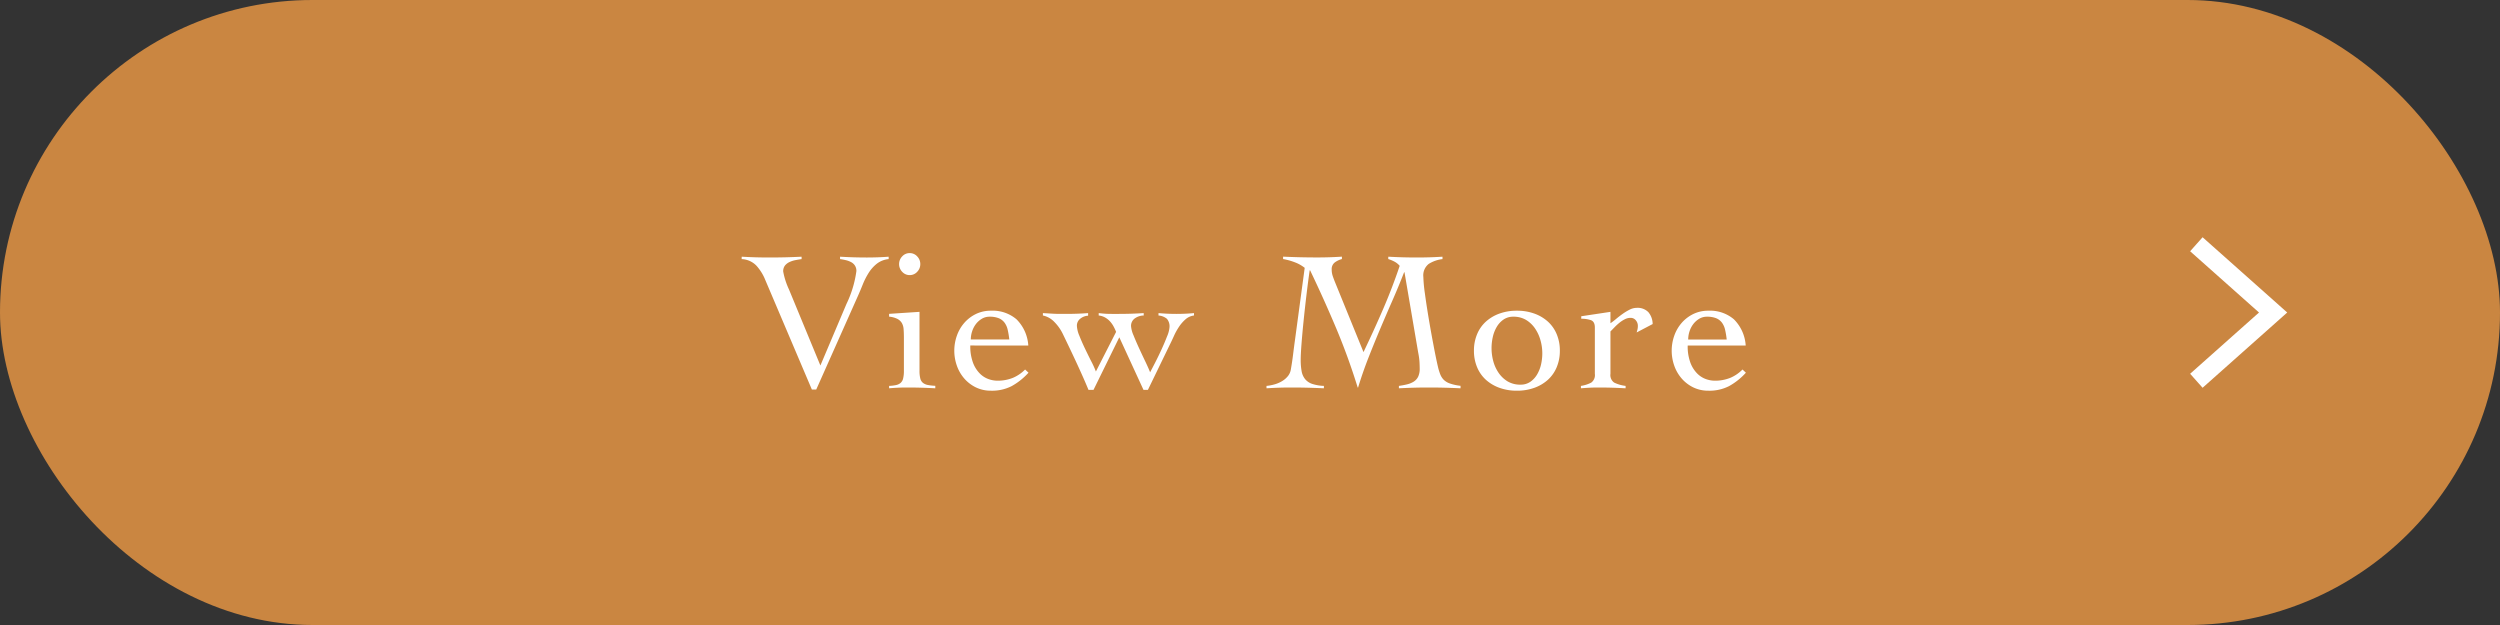 <svg xmlns="http://www.w3.org/2000/svg" width="200" height="50" viewBox="0 0 200 50">
  <rect x="0" y="0" width="200" height="50" fill="#333333" stroke="none"/>
  <g id="グループ_2107" data-name="グループ 2107" transform="translate(-580 -3709.726)">
    <rect id="長方形_2475" data-name="長方形 2475" width="200" height="50" rx="25" transform="translate(580 3709.726)" fill="#ca8641"/>
    <path id="パス_197366" data-name="パス 197366" d="M-40.664-10.464q.56.032,1.1.048t1.1.016q.672,0,1.312-.016t1.28-.048v.192q-.224.032-.48.08a2.018,2.018,0,0,0-.48.152,1.024,1.024,0,0,0-.368.28.736.736,0,0,0-.144.48,5.847,5.847,0,0,0,.464,1.44l2.512,6.08,2.08-4.912a8.767,8.767,0,0,0,.8-2.64.789.789,0,0,0-.112-.432.81.81,0,0,0-.3-.28,1.746,1.746,0,0,0-.424-.16,4.6,4.6,0,0,0-.472-.088v-.192q.544.032,1.08.048t1.064.016q.448,0,.88-.016t.864-.048v.192a1.819,1.819,0,0,0-.944.368,2.9,2.9,0,0,0-.656.736,5.827,5.827,0,0,0-.472.928q-.2.5-.392.928L-34.7.16h-.352l-3.728-8.768a3.835,3.835,0,0,0-.712-1.144,1.74,1.74,0,0,0-1.176-.52Zm12.976,6.48q0-.384-.024-.68a1.132,1.132,0,0,0-.144-.5.9.9,0,0,0-.36-.328,1.87,1.87,0,0,0-.656-.176v-.224l2.432-.16v4.7a2.474,2.474,0,0,0,.064.632.653.653,0,0,0,.216.352.911.911,0,0,0,.392.168,4.015,4.015,0,0,0,.592.064V.064Q-25.736.032-26.3.016T-27.432,0q-.368,0-.72.016t-.72.048V-.128a3.47,3.47,0,0,0,.544-.064A.839.839,0,0,0-27.96-.36a.677.677,0,0,0,.208-.352,2.474,2.474,0,0,0,.064-.632Zm.464-6.768a.793.793,0,0,1,.6.264.871.871,0,0,1,.248.616.871.871,0,0,1-.248.616.793.793,0,0,1-.6.264.793.793,0,0,1-.6-.264.871.871,0,0,1-.248-.616.871.871,0,0,1,.248-.616A.793.793,0,0,1-27.224-10.752Zm4.848,7.392a3.761,3.761,0,0,0,.216,1.376,2.451,2.451,0,0,0,.544.864,1.875,1.875,0,0,0,.7.448,2.171,2.171,0,0,0,.7.128A3.27,3.27,0,0,0-19-.76a2.982,2.982,0,0,0,1.008-.68l.272.256A5.249,5.249,0,0,1-19.064-.112a3.45,3.45,0,0,1-1.648.368,2.717,2.717,0,0,1-1.232-.272,2.938,2.938,0,0,1-.928-.72,3.14,3.14,0,0,1-.584-1.024,3.585,3.585,0,0,1-.2-1.184,3.585,3.585,0,0,1,.2-1.184,3.14,3.14,0,0,1,.584-1.024,2.938,2.938,0,0,1,.928-.72,2.717,2.717,0,0,1,1.232-.272,2.931,2.931,0,0,1,2.032.688,3.243,3.243,0,0,1,.944,2.1Zm3.12-.48a6.726,6.726,0,0,0-.128-.776,1.5,1.5,0,0,0-.256-.576,1.1,1.1,0,0,0-.464-.352,1.93,1.93,0,0,0-.736-.12,1.175,1.175,0,0,0-.616.168,1.685,1.685,0,0,0-.48.432,1.946,1.946,0,0,0-.3.592,2.088,2.088,0,0,0-.1.632Zm2.688-2.112q.3.016.536.032t.44.024q.208.008.424.008h.488q.432,0,.864-.016t.864-.048v.208a1.073,1.073,0,0,0-.616.232.7.7,0,0,0-.28.584,2.276,2.276,0,0,0,.192.776q.192.488.448,1.024t.512,1.04a8.04,8.04,0,0,1,.368.808l1.616-3.168a3.831,3.831,0,0,0-.2-.432,2.01,2.01,0,0,0-.288-.408,1.6,1.6,0,0,0-.392-.312,1.312,1.312,0,0,0-.512-.16v-.192l.312.032q.152.016.328.024t.408.008h.552q.512,0,1.008-.016t.992-.048v.192a1.26,1.26,0,0,0-.712.232.733.733,0,0,0-.3.632,2.308,2.308,0,0,0,.2.728q.2.5.464,1.072T-8.336-2q.248.528.344.784.128-.24.392-.752t.52-1.072q.256-.56.448-1.056a2.315,2.315,0,0,0,.192-.72.918.918,0,0,0-.208-.68A1.192,1.192,0,0,0-7.32-5.76v-.192q.368.032.72.048t.72.016q.352,0,.7-.016t.7-.048v.192a1.244,1.244,0,0,0-.672.3,2.956,2.956,0,0,0-.52.592,5.067,5.067,0,0,0-.416.752q-.184.408-.36.76L-8.168.192H-8.52l-1.936-4.208L-12.52.192h-.4q-.224-.544-.488-1.136t-.536-1.176q-.272-.584-.536-1.136t-.488-1.016a3.577,3.577,0,0,0-.688-.976,1.756,1.756,0,0,0-.912-.512Zm27.632-4.512q.576.032,1.152.048t1.152.016q.512,0,1.016-.016t1.016-.048v.192a2.646,2.646,0,0,0-1.1.384,1.158,1.158,0,0,0-.432,1.04,11.257,11.257,0,0,0,.12,1.3q.12.9.3,1.976t.384,2.144q.2,1.072.376,1.824a4.378,4.378,0,0,0,.176.56,1.313,1.313,0,0,0,.272.424,1.312,1.312,0,0,0,.5.3,3.776,3.776,0,0,0,.848.184V.064Q16.2.032,15.568.016T14.3,0Q13.688,0,13.1.016T11.912.064V-.128q.336-.048.64-.12a1.792,1.792,0,0,0,.536-.216.982.982,0,0,0,.36-.392,1.456,1.456,0,0,0,.128-.664q0-.192-.016-.512a5.376,5.376,0,0,0-.1-.736l-1.1-6.448h-.032q-.448,1.152-.944,2.28t-.976,2.264q-.48,1.136-.936,2.3T8.648,0H8.616Q7.848-2.48,6.88-4.776t-2.072-4.6H4.776q-.128.88-.256,1.952T4.288-5.336Q4.184-4.32,4.12-3.48T4.056-2.224a5.017,5.017,0,0,0,.072.912,1.406,1.406,0,0,0,.28.64,1.252,1.252,0,0,0,.568.384,3.421,3.421,0,0,0,.936.16V.064Q5.24.032,4.6.016T3.288,0q-.5,0-.984.016T1.32.064V-.128a3.561,3.561,0,0,0,.664-.128,2.439,2.439,0,0,0,.6-.264,1.746,1.746,0,0,0,.456-.4,1.143,1.143,0,0,0,.232-.552q.1-.56.176-1.176t.16-1.224l.768-5.7a2.888,2.888,0,0,0-.8-.448,5.018,5.018,0,0,0-.928-.256v-.192q.688.032,1.368.048t1.368.016q.5,0,.984-.016t.984-.048v.192a1.688,1.688,0,0,0-.56.264.67.67,0,0,0-.256.584,1.613,1.613,0,0,0,.088.528q.088.256.2.528L9.08-2.832q.816-1.7,1.552-3.4t1.344-3.5a1.408,1.408,0,0,0-.416-.336,2.873,2.873,0,0,0-.5-.208Zm10.288,4.32a4.037,4.037,0,0,1,1.4.232,3.261,3.261,0,0,1,1.088.648,2.82,2.82,0,0,1,.7,1.008,3.363,3.363,0,0,1,.248,1.312,3.363,3.363,0,0,1-.248,1.312,2.82,2.82,0,0,1-.7,1.008,3.261,3.261,0,0,1-1.088.648,4.037,4.037,0,0,1-1.4.232,4.037,4.037,0,0,1-1.4-.232,3.261,3.261,0,0,1-1.088-.648,2.82,2.82,0,0,1-.7-1.008,3.363,3.363,0,0,1-.248-1.312,3.363,3.363,0,0,1,.248-1.312,2.82,2.82,0,0,1,.7-1.008,3.261,3.261,0,0,1,1.088-.648A4.037,4.037,0,0,1,21.352-6.144Zm-.288.48a1.342,1.342,0,0,0-.776.224,1.845,1.845,0,0,0-.544.584,2.773,2.773,0,0,0-.32.816,4.055,4.055,0,0,0-.1.9,3.974,3.974,0,0,0,.136,1.024,3.042,3.042,0,0,0,.424.936,2.332,2.332,0,0,0,.72.688,1.957,1.957,0,0,0,1.04.264,1.342,1.342,0,0,0,.776-.224,1.845,1.845,0,0,0,.544-.584,2.781,2.781,0,0,0,.32-.808,4.02,4.02,0,0,0,.1-.912,3.8,3.8,0,0,0-.144-1.016,3.174,3.174,0,0,0-.432-.944,2.332,2.332,0,0,0-.72-.688A1.925,1.925,0,0,0,21.064-5.664ZM26.472-.128A2.585,2.585,0,0,0,27.3-.392a.74.74,0,0,0,.288-.7V-4.8q0-.48-.328-.592A2.351,2.351,0,0,0,26.5-5.5V-5.7l2.336-.352v.912a5.145,5.145,0,0,0,.44-.336q.248-.208.528-.408a4.242,4.242,0,0,1,.568-.344,1.248,1.248,0,0,1,.56-.144,1.2,1.2,0,0,1,.936.344,1.487,1.487,0,0,1,.344.952l-1.28.672q.032-.112.064-.232a1.245,1.245,0,0,0,.032-.312.668.668,0,0,0-.16-.424.524.524,0,0,0-.432-.2.994.994,0,0,0-.448.112,2.386,2.386,0,0,0-.432.28,4.181,4.181,0,0,0-.392.36q-.184.192-.328.336v3.392a.724.724,0,0,0,.3.7,2.892,2.892,0,0,0,.912.264V.064q-.544-.032-1.08-.048T27.9,0q-.368,0-.712.016t-.712.048ZM35.016-3.36a3.761,3.761,0,0,0,.216,1.376,2.451,2.451,0,0,0,.544.864,1.875,1.875,0,0,0,.7.448,2.171,2.171,0,0,0,.7.128A3.27,3.27,0,0,0,38.392-.76,2.982,2.982,0,0,0,39.4-1.44l.272.256A5.249,5.249,0,0,1,38.328-.112,3.45,3.45,0,0,1,36.68.256a2.717,2.717,0,0,1-1.232-.272,2.938,2.938,0,0,1-.928-.72,3.14,3.14,0,0,1-.584-1.024,3.585,3.585,0,0,1-.2-1.184,3.585,3.585,0,0,1,.2-1.184,3.14,3.14,0,0,1,.584-1.024,2.938,2.938,0,0,1,.928-.72,2.717,2.717,0,0,1,1.232-.272,2.931,2.931,0,0,1,2.032.688,3.243,3.243,0,0,1,.944,2.1Zm3.12-.48a6.727,6.727,0,0,0-.128-.776,1.5,1.5,0,0,0-.256-.576,1.1,1.1,0,0,0-.464-.352,1.93,1.93,0,0,0-.736-.12,1.175,1.175,0,0,0-.616.168,1.685,1.685,0,0,0-.48.432,1.946,1.946,0,0,0-.3.592,2.088,2.088,0,0,0-.1.632Z" transform="translate(680 3740.726)" fill="#fff"/>
    <path id="パス_196962" data-name="パス 196962" d="M1674.291,1518.871l-6.14,5.461,6.14,5.461" transform="translate(2430 5259.059) rotate(180)" fill="none" stroke="#fff" stroke-width="1.5"/>
  </g>
</svg>
